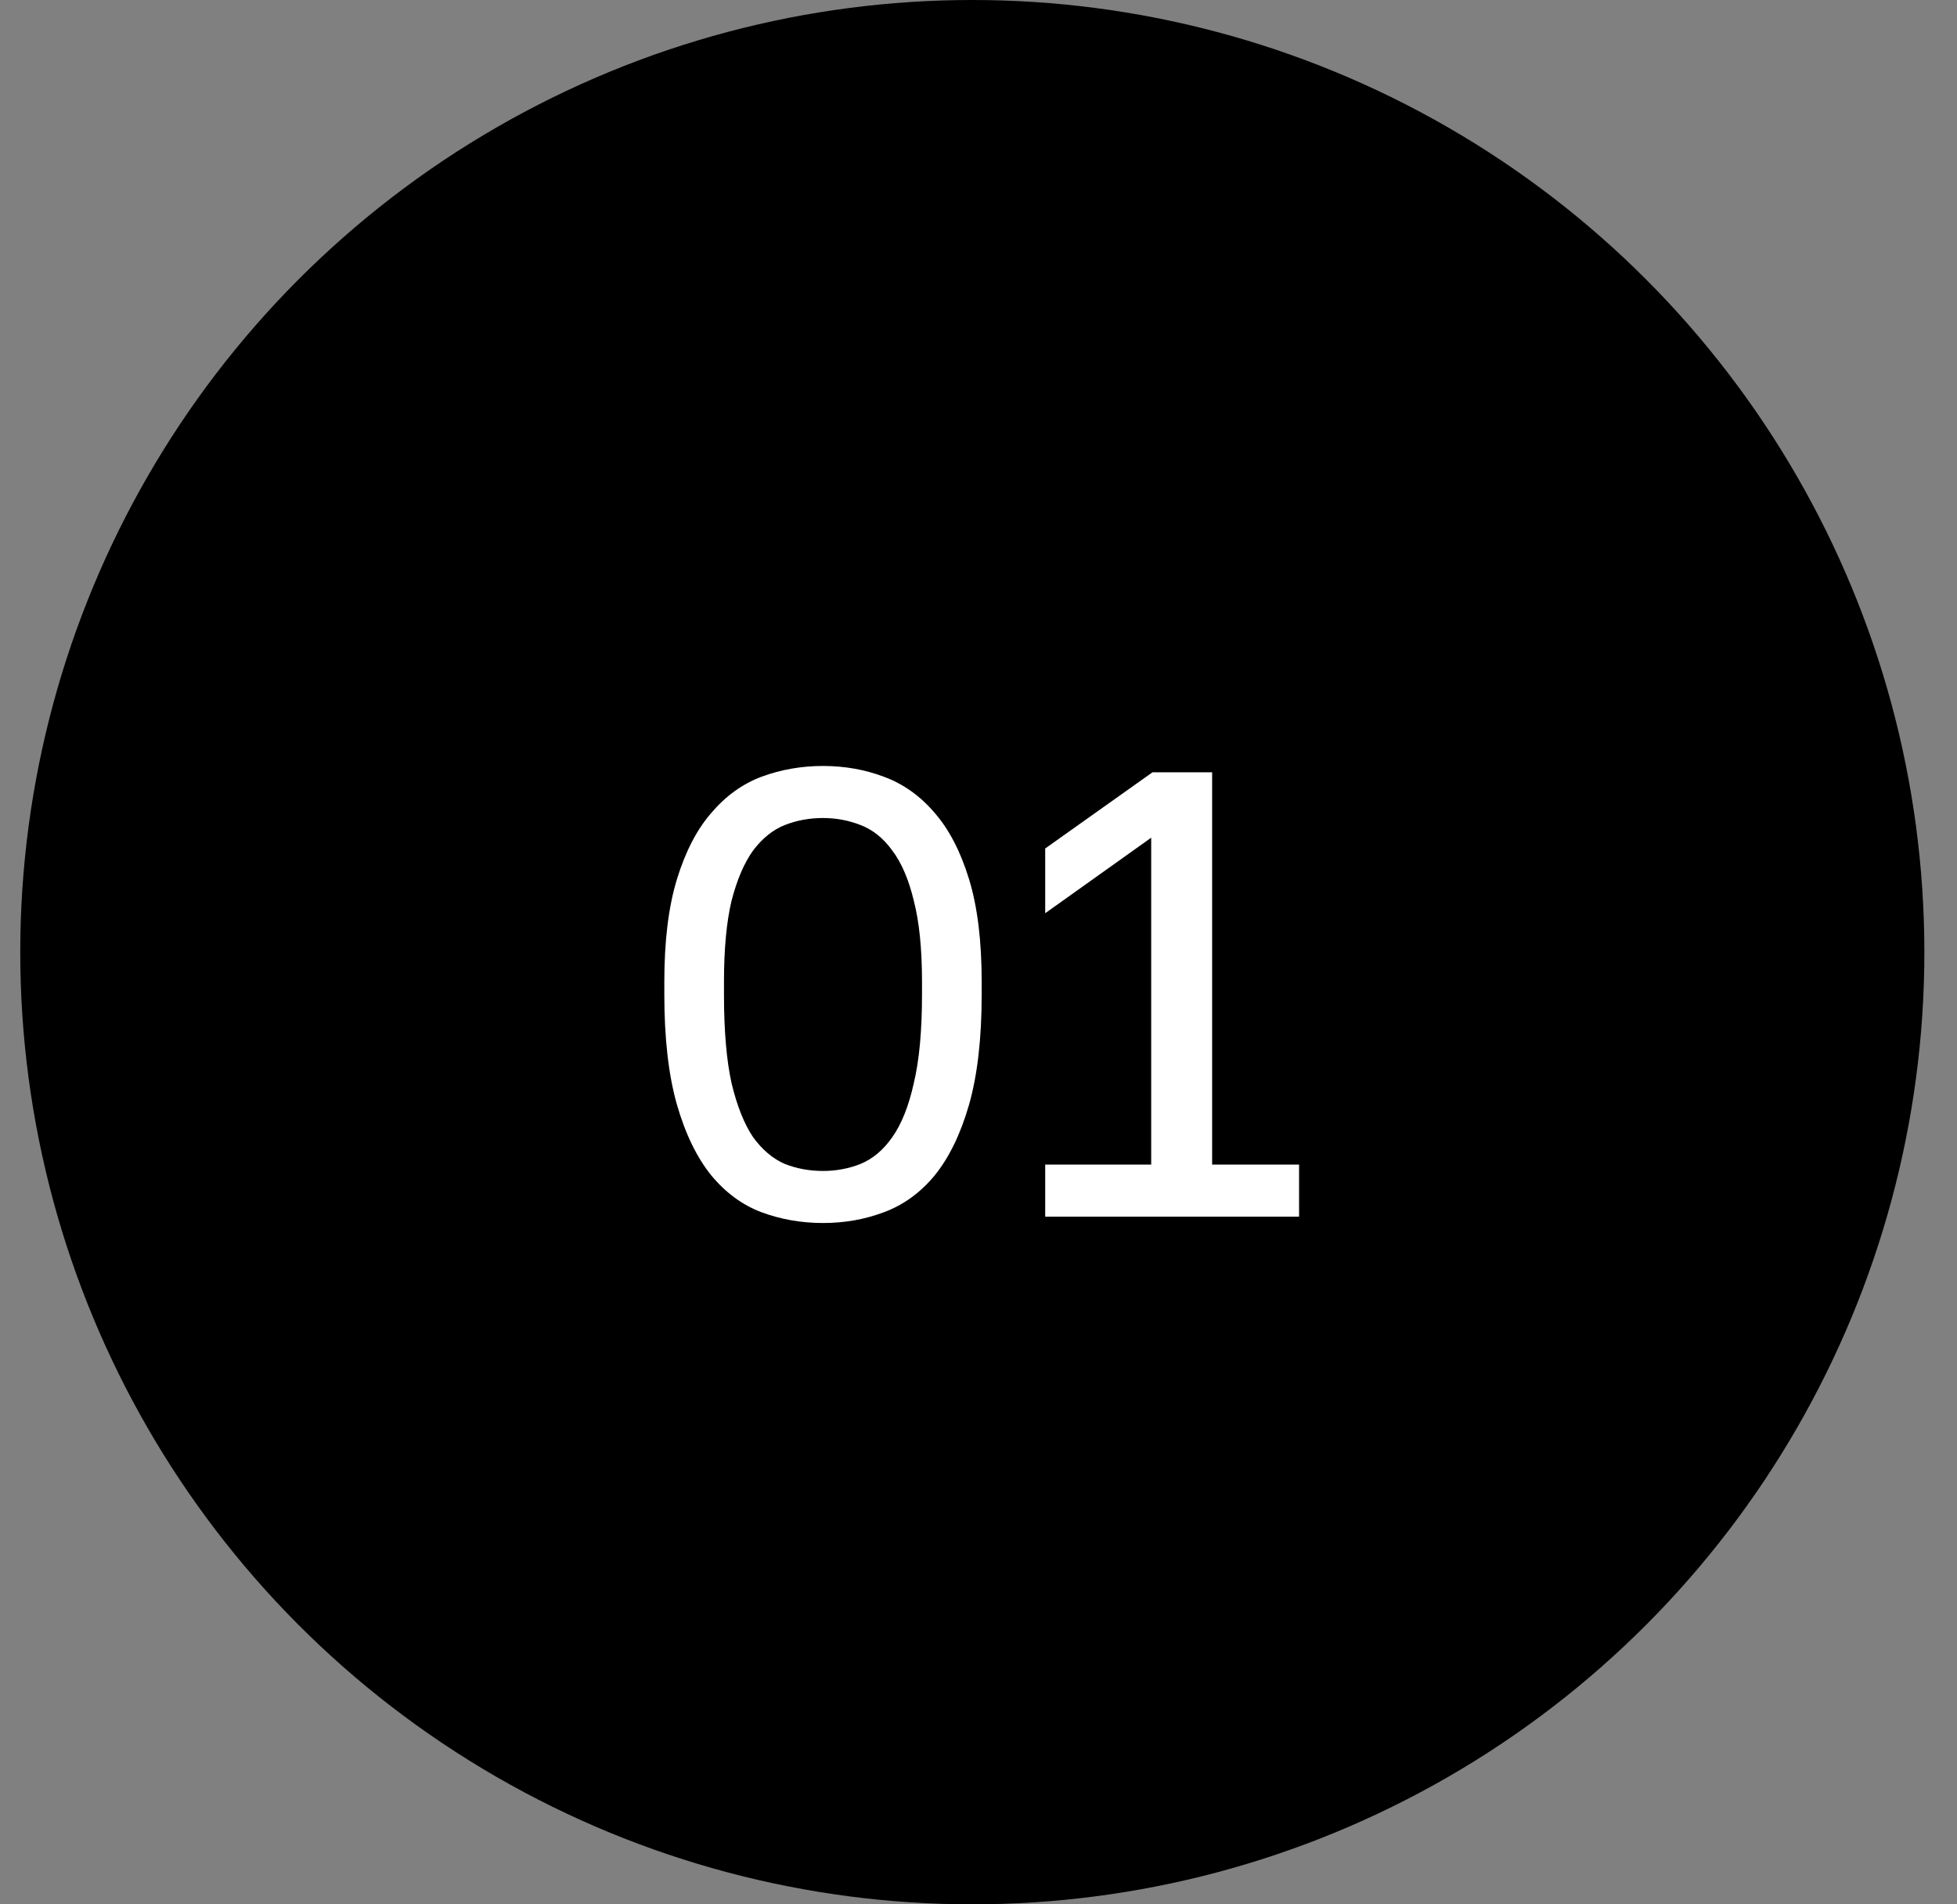<?xml version="1.0" encoding="UTF-8"?> <svg xmlns="http://www.w3.org/2000/svg" width="37" height="36" viewBox="0 0 37 36" fill="none"><rect x="0" y="0" width="37" height="36" fill="#808080" stroke="none"/> <circle cx="18.383" cy="18" r="17.5" fill="black" stroke="black"></circle> <path d="M15.56 23.12C15.152 23.12 14.764 23.052 14.396 22.916C14.036 22.78 13.72 22.548 13.448 22.22C13.176 21.884 12.96 21.44 12.8 20.888C12.64 20.328 12.56 19.632 12.56 18.8V18.56C12.56 17.784 12.64 17.136 12.8 16.616C12.96 16.096 13.176 15.68 13.448 15.368C13.72 15.048 14.036 14.82 14.396 14.684C14.764 14.548 15.152 14.48 15.56 14.48C15.968 14.48 16.352 14.548 16.712 14.684C17.08 14.82 17.4 15.048 17.672 15.368C17.944 15.68 18.16 16.096 18.32 16.616C18.48 17.136 18.56 17.784 18.56 18.56V18.8C18.56 19.632 18.48 20.328 18.32 20.888C18.16 21.44 17.944 21.884 17.672 22.22C17.4 22.548 17.08 22.78 16.712 22.916C16.352 23.052 15.968 23.12 15.56 23.12ZM15.56 22.136C15.808 22.136 16.044 22.092 16.268 22.004C16.5 21.908 16.7 21.74 16.868 21.5C17.044 21.252 17.18 20.912 17.276 20.48C17.38 20.048 17.432 19.488 17.432 18.8V18.56C17.432 17.936 17.38 17.424 17.276 17.024C17.18 16.624 17.044 16.308 16.868 16.076C16.7 15.844 16.5 15.684 16.268 15.596C16.044 15.508 15.808 15.464 15.56 15.464C15.304 15.464 15.064 15.508 14.84 15.596C14.616 15.684 14.416 15.844 14.24 16.076C14.072 16.308 13.936 16.624 13.832 17.024C13.736 17.424 13.688 17.936 13.688 18.56V18.8C13.688 19.488 13.736 20.048 13.832 20.48C13.936 20.912 14.072 21.252 14.24 21.5C14.416 21.74 14.616 21.908 14.84 22.004C15.064 22.092 15.304 22.136 15.56 22.136ZM19.761 22.016H21.765V15.836L19.761 17.264V16.04L21.789 14.6H22.917V22.016H24.561V23H19.761V22.016Z" fill="white"></path> </svg> 
